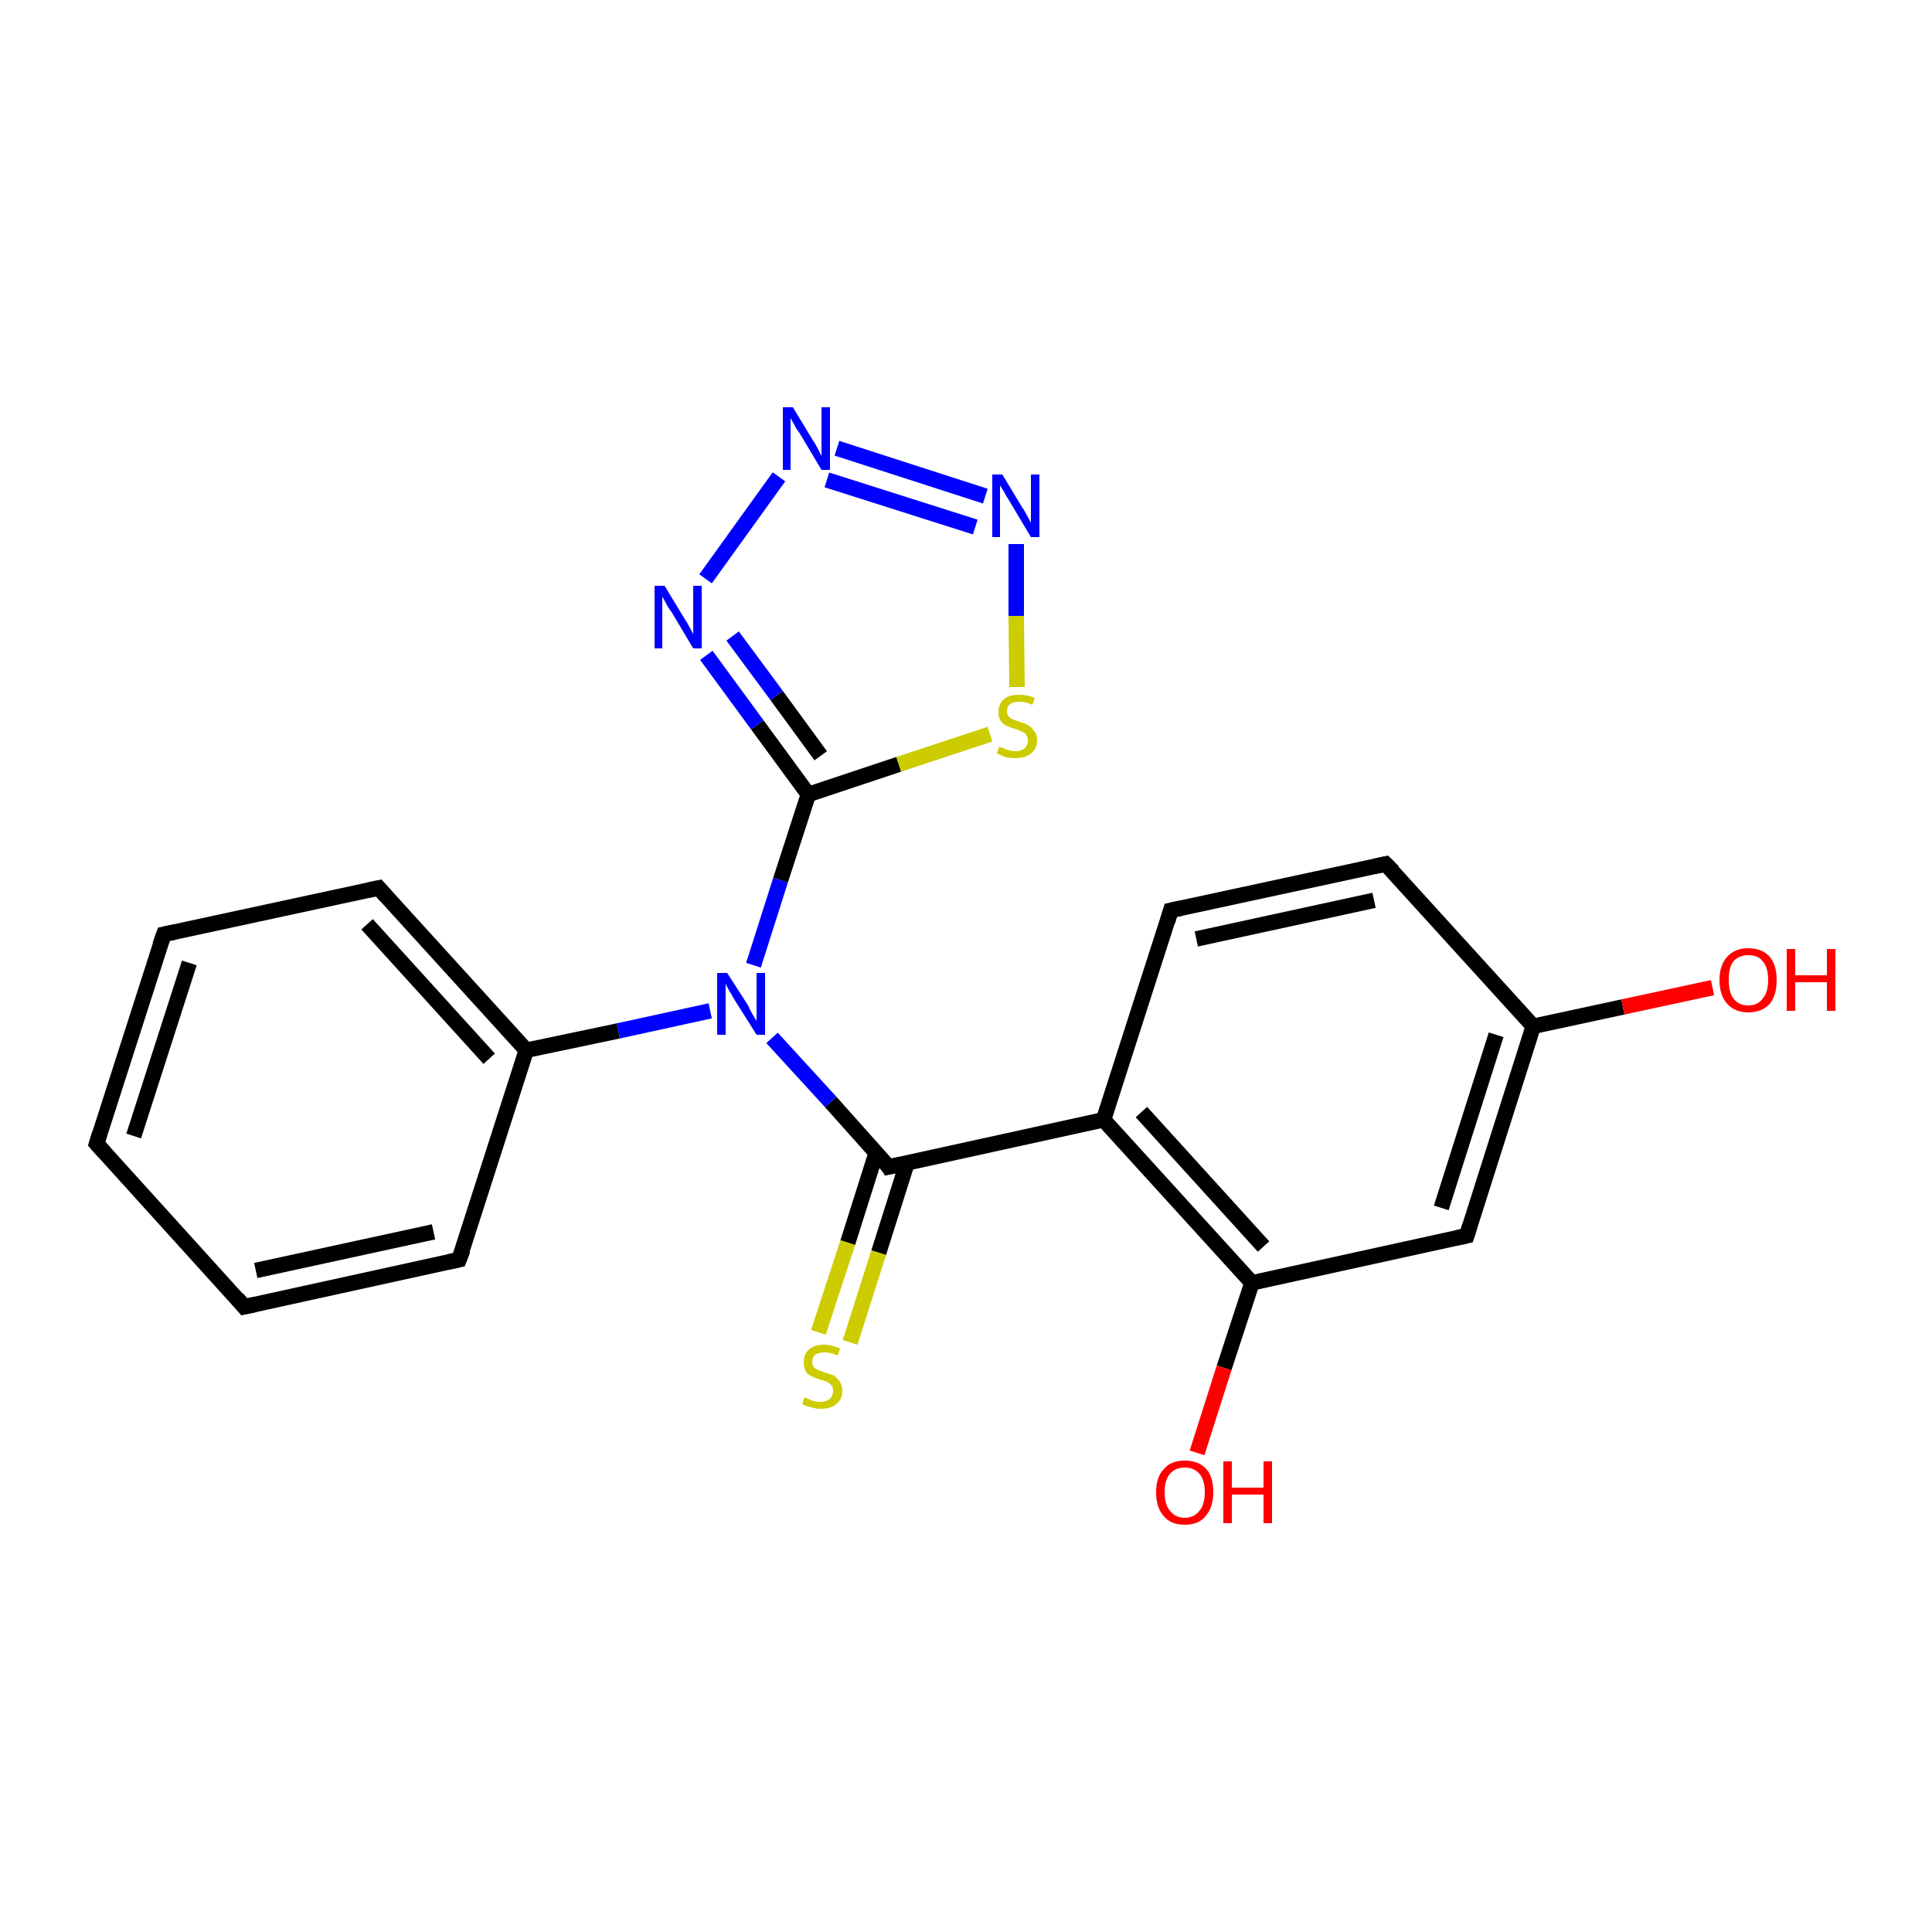 <?xml version='1.0' encoding='iso-8859-1'?>
<svg version='1.1' baseProfile='full'
              xmlns='http://www.w3.org/2000/svg'
                      xmlns:rdkit='http://www.rdkit.org/xml'
                      xmlns:xlink='http://www.w3.org/1999/xlink'
                  xml:space='preserve'
width='250px' height='250px' viewBox='0 0 250 250'>
<!-- END OF HEADER -->
<rect style='opacity:1.0;fill:#FFFFFF;stroke:none' width='250.0' height='250.0' x='0.0' y='0.0'> </rect>
<path class='bond-0 atom-0 atom-1' d='M 12.5,148.0 L 21.2,120.9' style='fill:none;fill-rule:evenodd;stroke:#000000;stroke-width:2.0px;stroke-linecap:butt;stroke-linejoin:miter;stroke-opacity:1' />
<path class='bond-0 atom-0 atom-1' d='M 17.3,147.0 L 24.5,124.6' style='fill:none;fill-rule:evenodd;stroke:#000000;stroke-width:2.0px;stroke-linecap:butt;stroke-linejoin:miter;stroke-opacity:1' />
<path class='bond-1 atom-0 atom-2' d='M 12.5,148.0 L 31.6,169.1' style='fill:none;fill-rule:evenodd;stroke:#000000;stroke-width:2.0px;stroke-linecap:butt;stroke-linejoin:miter;stroke-opacity:1' />
<path class='bond-2 atom-1 atom-3' d='M 21.2,120.9 L 49.0,114.9' style='fill:none;fill-rule:evenodd;stroke:#000000;stroke-width:2.0px;stroke-linecap:butt;stroke-linejoin:miter;stroke-opacity:1' />
<path class='bond-3 atom-2 atom-4' d='M 31.6,169.1 L 59.4,163.0' style='fill:none;fill-rule:evenodd;stroke:#000000;stroke-width:2.0px;stroke-linecap:butt;stroke-linejoin:miter;stroke-opacity:1' />
<path class='bond-3 atom-2 atom-4' d='M 33.1,164.4 L 56.1,159.4' style='fill:none;fill-rule:evenodd;stroke:#000000;stroke-width:2.0px;stroke-linecap:butt;stroke-linejoin:miter;stroke-opacity:1' />
<path class='bond-4 atom-3 atom-8' d='M 49.0,114.9 L 68.1,135.9' style='fill:none;fill-rule:evenodd;stroke:#000000;stroke-width:2.0px;stroke-linecap:butt;stroke-linejoin:miter;stroke-opacity:1' />
<path class='bond-4 atom-3 atom-8' d='M 47.5,119.6 L 63.3,137.0' style='fill:none;fill-rule:evenodd;stroke:#000000;stroke-width:2.0px;stroke-linecap:butt;stroke-linejoin:miter;stroke-opacity:1' />
<path class='bond-5 atom-4 atom-8' d='M 59.4,163.0 L 68.1,135.9' style='fill:none;fill-rule:evenodd;stroke:#000000;stroke-width:2.0px;stroke-linecap:butt;stroke-linejoin:miter;stroke-opacity:1' />
<path class='bond-6 atom-5 atom-6' d='M 179.3,111.8 L 151.5,117.8' style='fill:none;fill-rule:evenodd;stroke:#000000;stroke-width:2.0px;stroke-linecap:butt;stroke-linejoin:miter;stroke-opacity:1' />
<path class='bond-6 atom-5 atom-6' d='M 177.8,116.5 L 154.8,121.5' style='fill:none;fill-rule:evenodd;stroke:#000000;stroke-width:2.0px;stroke-linecap:butt;stroke-linejoin:miter;stroke-opacity:1' />
<path class='bond-7 atom-5 atom-9' d='M 179.3,111.8 L 198.4,132.8' style='fill:none;fill-rule:evenodd;stroke:#000000;stroke-width:2.0px;stroke-linecap:butt;stroke-linejoin:miter;stroke-opacity:1' />
<path class='bond-8 atom-6 atom-10' d='M 151.5,117.8 L 142.8,144.9' style='fill:none;fill-rule:evenodd;stroke:#000000;stroke-width:2.0px;stroke-linecap:butt;stroke-linejoin:miter;stroke-opacity:1' />
<path class='bond-9 atom-7 atom-9' d='M 189.8,159.9 L 198.4,132.8' style='fill:none;fill-rule:evenodd;stroke:#000000;stroke-width:2.0px;stroke-linecap:butt;stroke-linejoin:miter;stroke-opacity:1' />
<path class='bond-9 atom-7 atom-9' d='M 186.5,156.3 L 193.6,133.9' style='fill:none;fill-rule:evenodd;stroke:#000000;stroke-width:2.0px;stroke-linecap:butt;stroke-linejoin:miter;stroke-opacity:1' />
<path class='bond-10 atom-7 atom-11' d='M 189.8,159.9 L 162.0,166.0' style='fill:none;fill-rule:evenodd;stroke:#000000;stroke-width:2.0px;stroke-linecap:butt;stroke-linejoin:miter;stroke-opacity:1' />
<path class='bond-11 atom-8 atom-17' d='M 68.1,135.9 L 80.0,133.4' style='fill:none;fill-rule:evenodd;stroke:#000000;stroke-width:2.0px;stroke-linecap:butt;stroke-linejoin:miter;stroke-opacity:1' />
<path class='bond-11 atom-8 atom-17' d='M 80.0,133.4 L 91.9,130.8' style='fill:none;fill-rule:evenodd;stroke:#0000FF;stroke-width:2.0px;stroke-linecap:butt;stroke-linejoin:miter;stroke-opacity:1' />
<path class='bond-12 atom-9 atom-18' d='M 198.4,132.8 L 210.0,130.3' style='fill:none;fill-rule:evenodd;stroke:#000000;stroke-width:2.0px;stroke-linecap:butt;stroke-linejoin:miter;stroke-opacity:1' />
<path class='bond-12 atom-9 atom-18' d='M 210.0,130.3 L 221.6,127.8' style='fill:none;fill-rule:evenodd;stroke:#FF0000;stroke-width:2.0px;stroke-linecap:butt;stroke-linejoin:miter;stroke-opacity:1' />
<path class='bond-13 atom-10 atom-11' d='M 142.8,144.9 L 162.0,166.0' style='fill:none;fill-rule:evenodd;stroke:#000000;stroke-width:2.0px;stroke-linecap:butt;stroke-linejoin:miter;stroke-opacity:1' />
<path class='bond-13 atom-10 atom-11' d='M 147.7,143.9 L 163.5,161.3' style='fill:none;fill-rule:evenodd;stroke:#000000;stroke-width:2.0px;stroke-linecap:butt;stroke-linejoin:miter;stroke-opacity:1' />
<path class='bond-14 atom-10 atom-12' d='M 142.8,144.9 L 115.0,151.0' style='fill:none;fill-rule:evenodd;stroke:#000000;stroke-width:2.0px;stroke-linecap:butt;stroke-linejoin:miter;stroke-opacity:1' />
<path class='bond-15 atom-11 atom-19' d='M 162.0,166.0 L 158.4,177.0' style='fill:none;fill-rule:evenodd;stroke:#000000;stroke-width:2.0px;stroke-linecap:butt;stroke-linejoin:miter;stroke-opacity:1' />
<path class='bond-15 atom-11 atom-19' d='M 158.4,177.0 L 154.9,188.0' style='fill:none;fill-rule:evenodd;stroke:#FF0000;stroke-width:2.0px;stroke-linecap:butt;stroke-linejoin:miter;stroke-opacity:1' />
<path class='bond-16 atom-12 atom-17' d='M 115.0,151.0 L 107.5,142.6' style='fill:none;fill-rule:evenodd;stroke:#000000;stroke-width:2.0px;stroke-linecap:butt;stroke-linejoin:miter;stroke-opacity:1' />
<path class='bond-16 atom-12 atom-17' d='M 107.5,142.6 L 99.9,134.3' style='fill:none;fill-rule:evenodd;stroke:#0000FF;stroke-width:2.0px;stroke-linecap:butt;stroke-linejoin:miter;stroke-opacity:1' />
<path class='bond-17 atom-12 atom-20' d='M 113.4,149.1 L 109.7,160.8' style='fill:none;fill-rule:evenodd;stroke:#000000;stroke-width:2.0px;stroke-linecap:butt;stroke-linejoin:miter;stroke-opacity:1' />
<path class='bond-17 atom-12 atom-20' d='M 109.7,160.8 L 105.9,172.4' style='fill:none;fill-rule:evenodd;stroke:#CCCC00;stroke-width:2.0px;stroke-linecap:butt;stroke-linejoin:miter;stroke-opacity:1' />
<path class='bond-17 atom-12 atom-20' d='M 117.4,150.4 L 113.7,162.1' style='fill:none;fill-rule:evenodd;stroke:#000000;stroke-width:2.0px;stroke-linecap:butt;stroke-linejoin:miter;stroke-opacity:1' />
<path class='bond-17 atom-12 atom-20' d='M 113.7,162.1 L 110.0,173.7' style='fill:none;fill-rule:evenodd;stroke:#CCCC00;stroke-width:2.0px;stroke-linecap:butt;stroke-linejoin:miter;stroke-opacity:1' />
<path class='bond-18 atom-13 atom-14' d='M 104.6,102.8 L 98.0,93.8' style='fill:none;fill-rule:evenodd;stroke:#000000;stroke-width:2.0px;stroke-linecap:butt;stroke-linejoin:miter;stroke-opacity:1' />
<path class='bond-18 atom-13 atom-14' d='M 98.0,93.8 L 91.4,84.8' style='fill:none;fill-rule:evenodd;stroke:#0000FF;stroke-width:2.0px;stroke-linecap:butt;stroke-linejoin:miter;stroke-opacity:1' />
<path class='bond-18 atom-13 atom-14' d='M 106.2,97.8 L 100.5,90.0' style='fill:none;fill-rule:evenodd;stroke:#000000;stroke-width:2.0px;stroke-linecap:butt;stroke-linejoin:miter;stroke-opacity:1' />
<path class='bond-18 atom-13 atom-14' d='M 100.5,90.0 L 94.8,82.3' style='fill:none;fill-rule:evenodd;stroke:#0000FF;stroke-width:2.0px;stroke-linecap:butt;stroke-linejoin:miter;stroke-opacity:1' />
<path class='bond-19 atom-13 atom-17' d='M 104.6,102.8 L 101.0,113.9' style='fill:none;fill-rule:evenodd;stroke:#000000;stroke-width:2.0px;stroke-linecap:butt;stroke-linejoin:miter;stroke-opacity:1' />
<path class='bond-19 atom-13 atom-17' d='M 101.0,113.9 L 97.5,124.9' style='fill:none;fill-rule:evenodd;stroke:#0000FF;stroke-width:2.0px;stroke-linecap:butt;stroke-linejoin:miter;stroke-opacity:1' />
<path class='bond-20 atom-13 atom-21' d='M 104.6,102.8 L 116.3,98.9' style='fill:none;fill-rule:evenodd;stroke:#000000;stroke-width:2.0px;stroke-linecap:butt;stroke-linejoin:miter;stroke-opacity:1' />
<path class='bond-20 atom-13 atom-21' d='M 116.3,98.9 L 128.1,95.0' style='fill:none;fill-rule:evenodd;stroke:#CCCC00;stroke-width:2.0px;stroke-linecap:butt;stroke-linejoin:miter;stroke-opacity:1' />
<path class='bond-21 atom-14 atom-15' d='M 91.3,74.9 L 100.8,61.7' style='fill:none;fill-rule:evenodd;stroke:#0000FF;stroke-width:2.0px;stroke-linecap:butt;stroke-linejoin:miter;stroke-opacity:1' />
<path class='bond-22 atom-15 atom-16' d='M 108.3,58.0 L 127.5,64.2' style='fill:none;fill-rule:evenodd;stroke:#0000FF;stroke-width:2.0px;stroke-linecap:butt;stroke-linejoin:miter;stroke-opacity:1' />
<path class='bond-22 atom-15 atom-16' d='M 107.0,62.1 L 126.2,68.2' style='fill:none;fill-rule:evenodd;stroke:#0000FF;stroke-width:2.0px;stroke-linecap:butt;stroke-linejoin:miter;stroke-opacity:1' />
<path class='bond-23 atom-16 atom-21' d='M 131.5,70.4 L 131.5,79.7' style='fill:none;fill-rule:evenodd;stroke:#0000FF;stroke-width:2.0px;stroke-linecap:butt;stroke-linejoin:miter;stroke-opacity:1' />
<path class='bond-23 atom-16 atom-21' d='M 131.5,79.7 L 131.6,88.9' style='fill:none;fill-rule:evenodd;stroke:#CCCC00;stroke-width:2.0px;stroke-linecap:butt;stroke-linejoin:miter;stroke-opacity:1' />
<path d='M 12.9,146.7 L 12.5,148.0 L 13.5,149.1' style='fill:none;stroke:#000000;stroke-width:2.0px;stroke-linecap:butt;stroke-linejoin:miter;stroke-opacity:1;' />
<path d='M 20.7,122.3 L 21.2,120.9 L 22.6,120.6' style='fill:none;stroke:#000000;stroke-width:2.0px;stroke-linecap:butt;stroke-linejoin:miter;stroke-opacity:1;' />
<path d='M 30.7,168.0 L 31.6,169.1 L 33.0,168.8' style='fill:none;stroke:#000000;stroke-width:2.0px;stroke-linecap:butt;stroke-linejoin:miter;stroke-opacity:1;' />
<path d='M 47.6,115.2 L 49.0,114.9 L 49.9,115.9' style='fill:none;stroke:#000000;stroke-width:2.0px;stroke-linecap:butt;stroke-linejoin:miter;stroke-opacity:1;' />
<path d='M 58.0,163.3 L 59.4,163.0 L 59.9,161.7' style='fill:none;stroke:#000000;stroke-width:2.0px;stroke-linecap:butt;stroke-linejoin:miter;stroke-opacity:1;' />
<path d='M 177.9,112.1 L 179.3,111.8 L 180.3,112.8' style='fill:none;stroke:#000000;stroke-width:2.0px;stroke-linecap:butt;stroke-linejoin:miter;stroke-opacity:1;' />
<path d='M 152.9,117.5 L 151.5,117.8 L 151.1,119.2' style='fill:none;stroke:#000000;stroke-width:2.0px;stroke-linecap:butt;stroke-linejoin:miter;stroke-opacity:1;' />
<path d='M 190.2,158.6 L 189.8,159.9 L 188.4,160.2' style='fill:none;stroke:#000000;stroke-width:2.0px;stroke-linecap:butt;stroke-linejoin:miter;stroke-opacity:1;' />
<path d='M 116.4,150.7 L 115.0,151.0 L 114.7,150.5' style='fill:none;stroke:#000000;stroke-width:2.0px;stroke-linecap:butt;stroke-linejoin:miter;stroke-opacity:1;' />
<path class='atom-14' d='M 86.0 75.8
L 88.6 80.1
Q 88.9 80.5, 89.3 81.3
Q 89.7 82.0, 89.7 82.1
L 89.7 75.8
L 90.8 75.8
L 90.8 83.9
L 89.7 83.9
L 86.9 79.2
Q 86.5 78.7, 86.2 78.1
Q 85.8 77.4, 85.7 77.2
L 85.7 83.9
L 84.7 83.9
L 84.7 75.8
L 86.0 75.8
' fill='#0000FF'/>
<path class='atom-15' d='M 102.6 52.7
L 105.2 57.0
Q 105.5 57.4, 105.9 58.2
Q 106.3 59.0, 106.3 59.0
L 106.3 52.7
L 107.4 52.7
L 107.4 60.8
L 106.3 60.8
L 103.5 56.1
Q 103.1 55.6, 102.8 55.0
Q 102.4 54.3, 102.3 54.1
L 102.3 60.8
L 101.3 60.8
L 101.3 52.7
L 102.6 52.7
' fill='#0000FF'/>
<path class='atom-16' d='M 129.7 61.4
L 132.3 65.7
Q 132.6 66.1, 133.0 66.9
Q 133.4 67.6, 133.4 67.7
L 133.4 61.4
L 134.5 61.4
L 134.5 69.5
L 133.4 69.5
L 130.6 64.8
Q 130.2 64.2, 129.9 63.6
Q 129.5 63.0, 129.4 62.8
L 129.4 69.5
L 128.4 69.5
L 128.4 61.4
L 129.7 61.4
' fill='#0000FF'/>
<path class='atom-17' d='M 94.1 125.9
L 96.8 130.1
Q 97.0 130.6, 97.4 131.3
Q 97.9 132.1, 97.9 132.1
L 97.9 125.9
L 99.0 125.9
L 99.0 133.9
L 97.9 133.9
L 95.0 129.3
Q 94.7 128.7, 94.3 128.1
Q 94.0 127.5, 93.9 127.3
L 93.9 133.9
L 92.8 133.9
L 92.8 125.9
L 94.1 125.9
' fill='#0000FF'/>
<path class='atom-18' d='M 222.5 126.8
Q 222.5 124.9, 223.5 123.8
Q 224.5 122.7, 226.2 122.7
Q 228.0 122.7, 229.0 123.8
Q 229.9 124.9, 229.9 126.8
Q 229.9 128.8, 229.0 129.9
Q 228.0 131.0, 226.2 131.0
Q 224.5 131.0, 223.5 129.9
Q 222.5 128.8, 222.5 126.8
M 226.2 130.1
Q 227.5 130.1, 228.1 129.2
Q 228.8 128.4, 228.8 126.8
Q 228.8 125.2, 228.1 124.4
Q 227.5 123.6, 226.2 123.6
Q 225.0 123.6, 224.3 124.4
Q 223.7 125.2, 223.7 126.8
Q 223.7 128.4, 224.3 129.2
Q 225.0 130.1, 226.2 130.1
' fill='#FF0000'/>
<path class='atom-18' d='M 231.2 122.8
L 232.3 122.8
L 232.3 126.2
L 236.4 126.2
L 236.4 122.8
L 237.5 122.8
L 237.5 130.8
L 236.4 130.8
L 236.4 127.1
L 232.3 127.1
L 232.3 130.8
L 231.2 130.8
L 231.2 122.8
' fill='#FF0000'/>
<path class='atom-19' d='M 149.6 193.1
Q 149.6 191.1, 150.6 190.1
Q 151.5 189.0, 153.3 189.0
Q 155.1 189.0, 156.1 190.1
Q 157.0 191.1, 157.0 193.1
Q 157.0 195.0, 156.0 196.2
Q 155.1 197.3, 153.3 197.3
Q 151.5 197.3, 150.6 196.2
Q 149.6 195.1, 149.6 193.1
M 153.3 196.4
Q 154.5 196.4, 155.2 195.5
Q 155.9 194.7, 155.9 193.1
Q 155.9 191.5, 155.2 190.7
Q 154.5 189.9, 153.3 189.9
Q 152.1 189.9, 151.4 190.7
Q 150.7 191.5, 150.7 193.1
Q 150.7 194.7, 151.4 195.5
Q 152.1 196.4, 153.3 196.4
' fill='#FF0000'/>
<path class='atom-19' d='M 158.3 189.1
L 159.4 189.1
L 159.4 192.5
L 163.5 192.5
L 163.5 189.1
L 164.6 189.1
L 164.6 197.1
L 163.5 197.1
L 163.5 193.4
L 159.4 193.4
L 159.4 197.1
L 158.3 197.1
L 158.3 189.1
' fill='#FF0000'/>
<path class='atom-20' d='M 104.1 180.8
Q 104.2 180.9, 104.6 181.0
Q 104.9 181.2, 105.3 181.3
Q 105.8 181.4, 106.2 181.4
Q 106.9 181.4, 107.4 181.0
Q 107.8 180.6, 107.8 180.0
Q 107.8 179.5, 107.6 179.3
Q 107.4 179.0, 107.0 178.8
Q 106.7 178.7, 106.1 178.5
Q 105.4 178.3, 105.0 178.1
Q 104.6 177.9, 104.3 177.5
Q 104.0 177.0, 104.0 176.3
Q 104.0 175.3, 104.6 174.7
Q 105.3 174.0, 106.7 174.0
Q 107.6 174.0, 108.7 174.5
L 108.4 175.4
Q 107.5 175.0, 106.7 175.0
Q 106.0 175.0, 105.5 175.3
Q 105.1 175.6, 105.1 176.2
Q 105.1 176.6, 105.3 176.9
Q 105.5 177.1, 105.9 177.3
Q 106.2 177.4, 106.7 177.6
Q 107.5 177.8, 107.9 178.0
Q 108.3 178.3, 108.6 178.7
Q 109.0 179.2, 109.0 180.0
Q 109.0 181.1, 108.2 181.7
Q 107.5 182.3, 106.2 182.3
Q 105.5 182.3, 105.0 182.1
Q 104.4 182.0, 103.8 181.7
L 104.1 180.8
' fill='#CCCC00'/>
<path class='atom-21' d='M 129.3 96.6
Q 129.4 96.7, 129.8 96.8
Q 130.2 97.0, 130.6 97.1
Q 131.0 97.2, 131.4 97.2
Q 132.2 97.2, 132.6 96.8
Q 133.0 96.5, 133.0 95.8
Q 133.0 95.4, 132.8 95.1
Q 132.6 94.8, 132.3 94.7
Q 131.9 94.5, 131.3 94.3
Q 130.6 94.1, 130.2 93.9
Q 129.8 93.7, 129.5 93.3
Q 129.2 92.9, 129.2 92.1
Q 129.2 91.1, 129.9 90.5
Q 130.5 89.9, 131.9 89.9
Q 132.8 89.9, 133.9 90.3
L 133.6 91.2
Q 132.7 90.8, 131.9 90.8
Q 131.2 90.8, 130.7 91.1
Q 130.3 91.4, 130.3 92.0
Q 130.3 92.4, 130.5 92.7
Q 130.8 93.0, 131.1 93.1
Q 131.4 93.2, 131.9 93.4
Q 132.7 93.6, 133.1 93.9
Q 133.5 94.1, 133.8 94.6
Q 134.2 95.0, 134.2 95.8
Q 134.2 96.9, 133.4 97.5
Q 132.7 98.1, 131.4 98.1
Q 130.7 98.1, 130.2 98.0
Q 129.6 97.8, 129.0 97.5
L 129.3 96.6
' fill='#CCCC00'/>
</svg>
